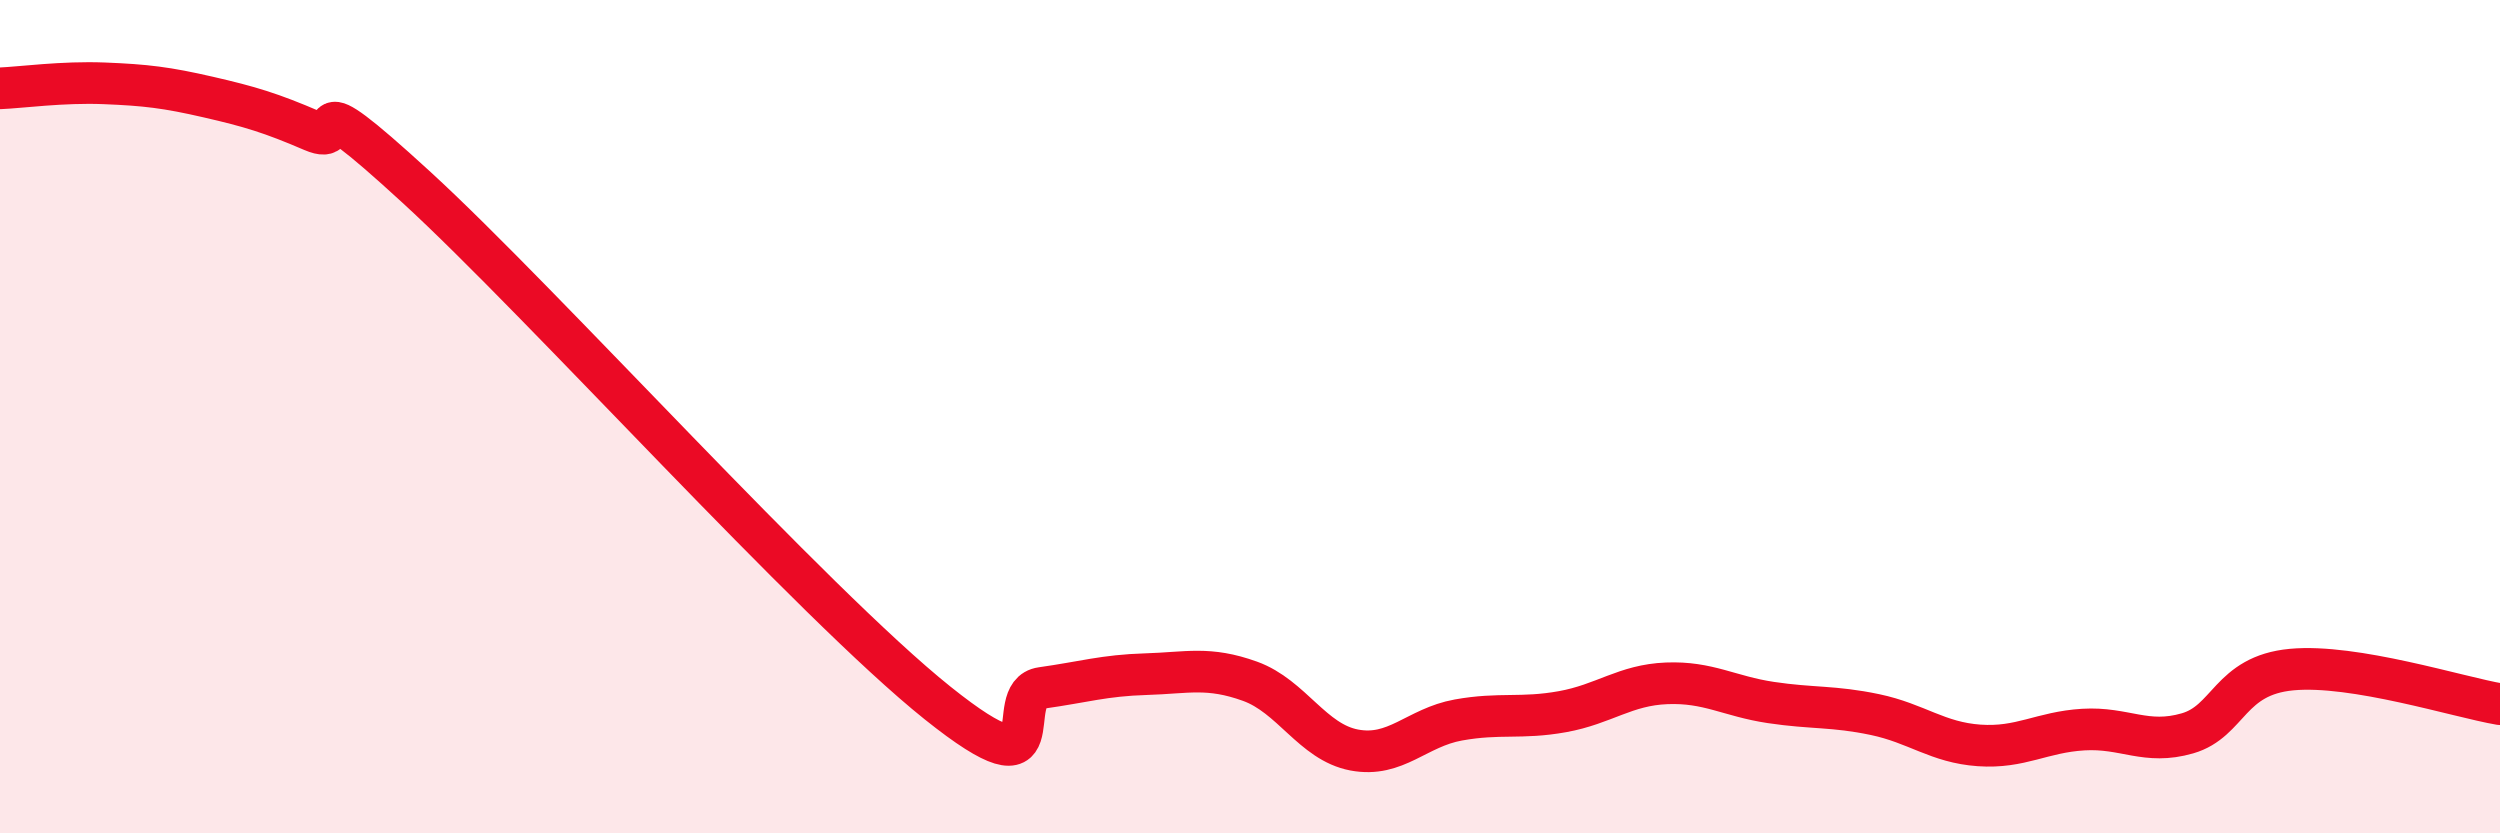 
    <svg width="60" height="20" viewBox="0 0 60 20" xmlns="http://www.w3.org/2000/svg">
      <path
        d="M 0,2.12 C 0.5,2.1 1.5,1.96 2.5,2 C 3.5,2.04 4,2.1 5,2.33 C 6,2.56 6.5,2.71 7.5,3.14 C 8.5,3.57 7,1.75 10,4.5 C 13,7.25 19.5,14.47 22.5,16.87 C 25.5,19.27 24,16.65 25,16.51 C 26,16.37 26.5,16.21 27.5,16.18 C 28.5,16.15 29,15.99 30,16.35 C 31,16.71 31.5,17.81 32.5,18 C 33.5,18.19 34,17.46 35,17.28 C 36,17.1 36.5,17.26 37.5,17.08 C 38.5,16.9 39,16.44 40,16.4 C 41,16.36 41.5,16.71 42.5,16.86 C 43.5,17.01 44,16.94 45,17.15 C 46,17.36 46.5,17.82 47.5,17.89 C 48.5,17.96 49,17.57 50,17.51 C 51,17.45 51.5,17.89 52.5,17.6 C 53.5,17.31 53.5,16.21 55,16.07 C 56.5,15.93 59,16.73 60,16.9L60 20L0 20Z"
        fill="#EB0A25"
        opacity="0.1"
        stroke-linecap="round"
        stroke-linejoin="round"
      />
      <path
        d="M 0,2.12 C 0.5,2.1 1.5,1.96 2.5,2 C 3.5,2.04 4,2.1 5,2.33 C 6,2.56 6.5,2.71 7.5,3.14 C 8.5,3.57 7,1.75 10,4.5 C 13,7.25 19.5,14.47 22.5,16.87 C 25.5,19.27 24,16.65 25,16.51 C 26,16.37 26.5,16.21 27.5,16.18 C 28.5,16.15 29,15.99 30,16.35 C 31,16.71 31.5,17.81 32.5,18 C 33.5,18.19 34,17.46 35,17.28 C 36,17.1 36.5,17.26 37.5,17.08 C 38.5,16.9 39,16.44 40,16.4 C 41,16.36 41.5,16.71 42.5,16.86 C 43.5,17.01 44,16.94 45,17.15 C 46,17.36 46.5,17.82 47.5,17.89 C 48.5,17.96 49,17.57 50,17.51 C 51,17.45 51.5,17.89 52.5,17.6 C 53.5,17.31 53.5,16.21 55,16.07 C 56.5,15.93 59,16.73 60,16.9"
        stroke="#EB0A25"
        stroke-width="1"
        fill="none"
        stroke-linecap="round"
        stroke-linejoin="round"
      />
    </svg>
  